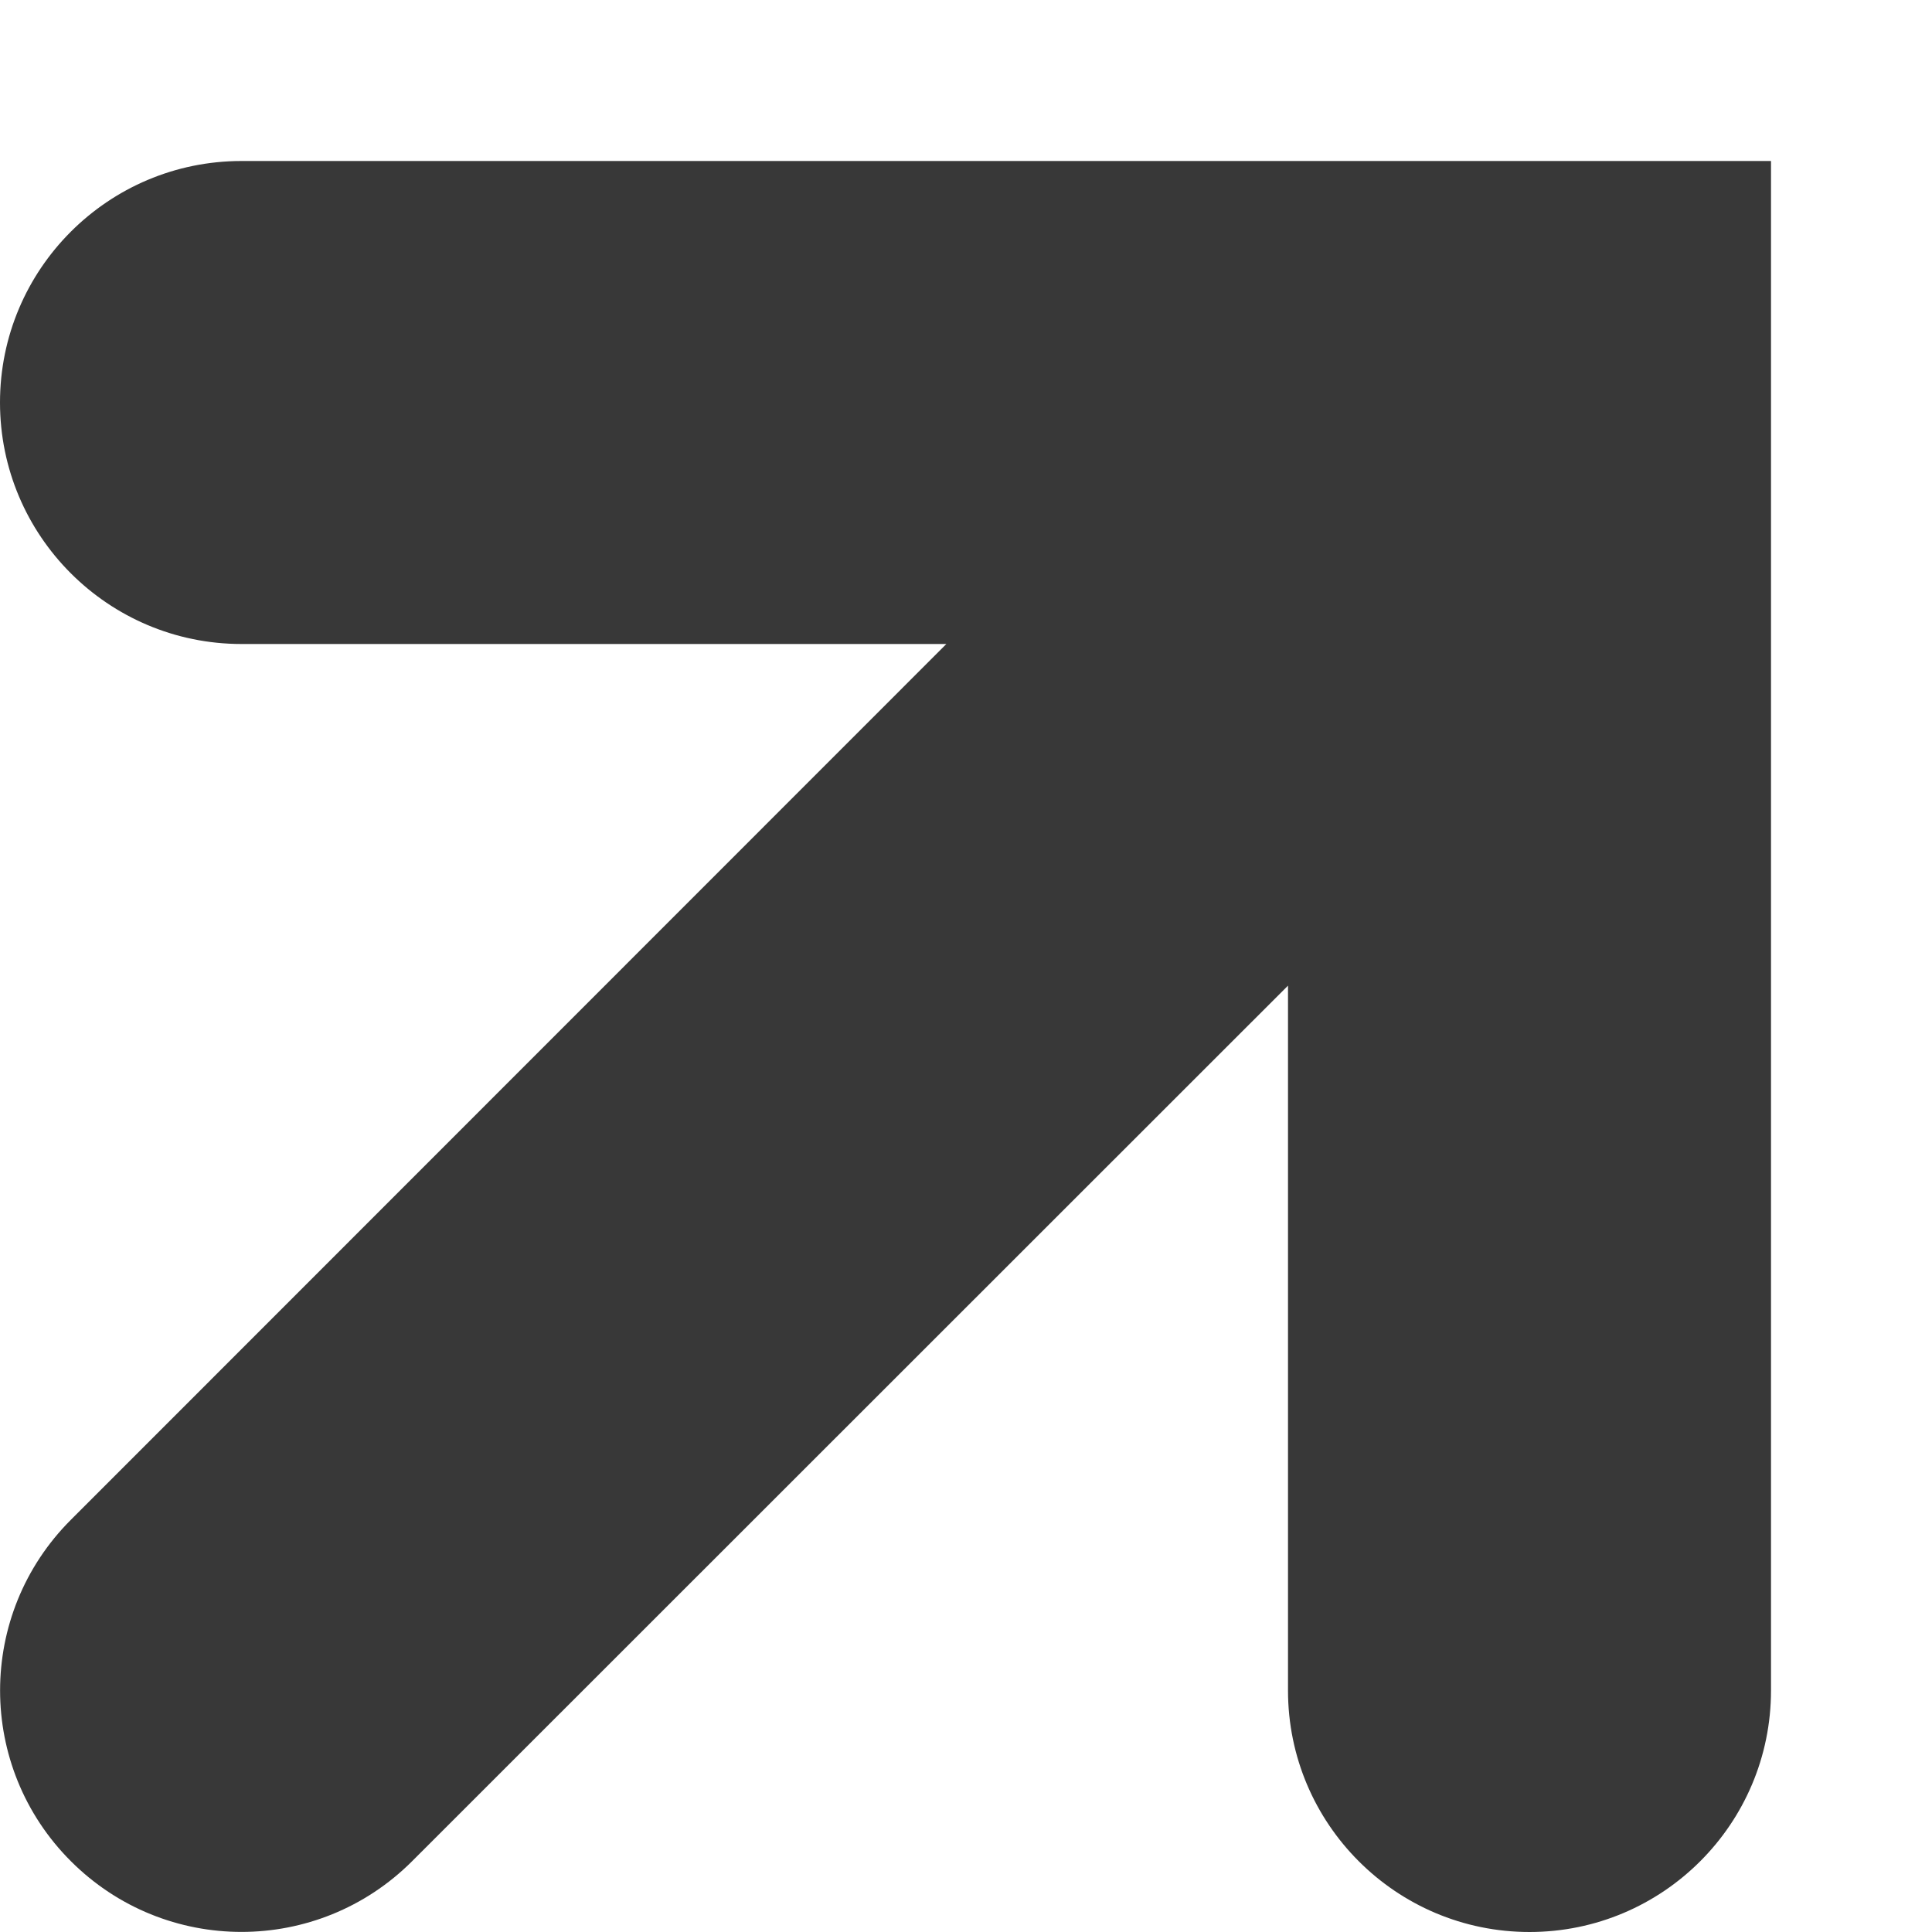 <svg width="6" height="6" viewBox="0 0 6 6" fill="none" xmlns="http://www.w3.org/2000/svg">
<path d="M5.5 5.25C5.5 5.664 5.164 6 4.75 6C4.336 6 4 5.664 4 5.25V3.061L1.28 5.78C0.987 6.073 0.513 6.073 0.22 5.78C-0.073 5.487 -0.073 5.013 0.22 4.72L2.939 2H0.75C0.336 2 0 1.664 0 1.25C0 0.836 0.336 0.5 0.75 0.5H5.5V5.25Z" fill="#383838"/>
</svg>
